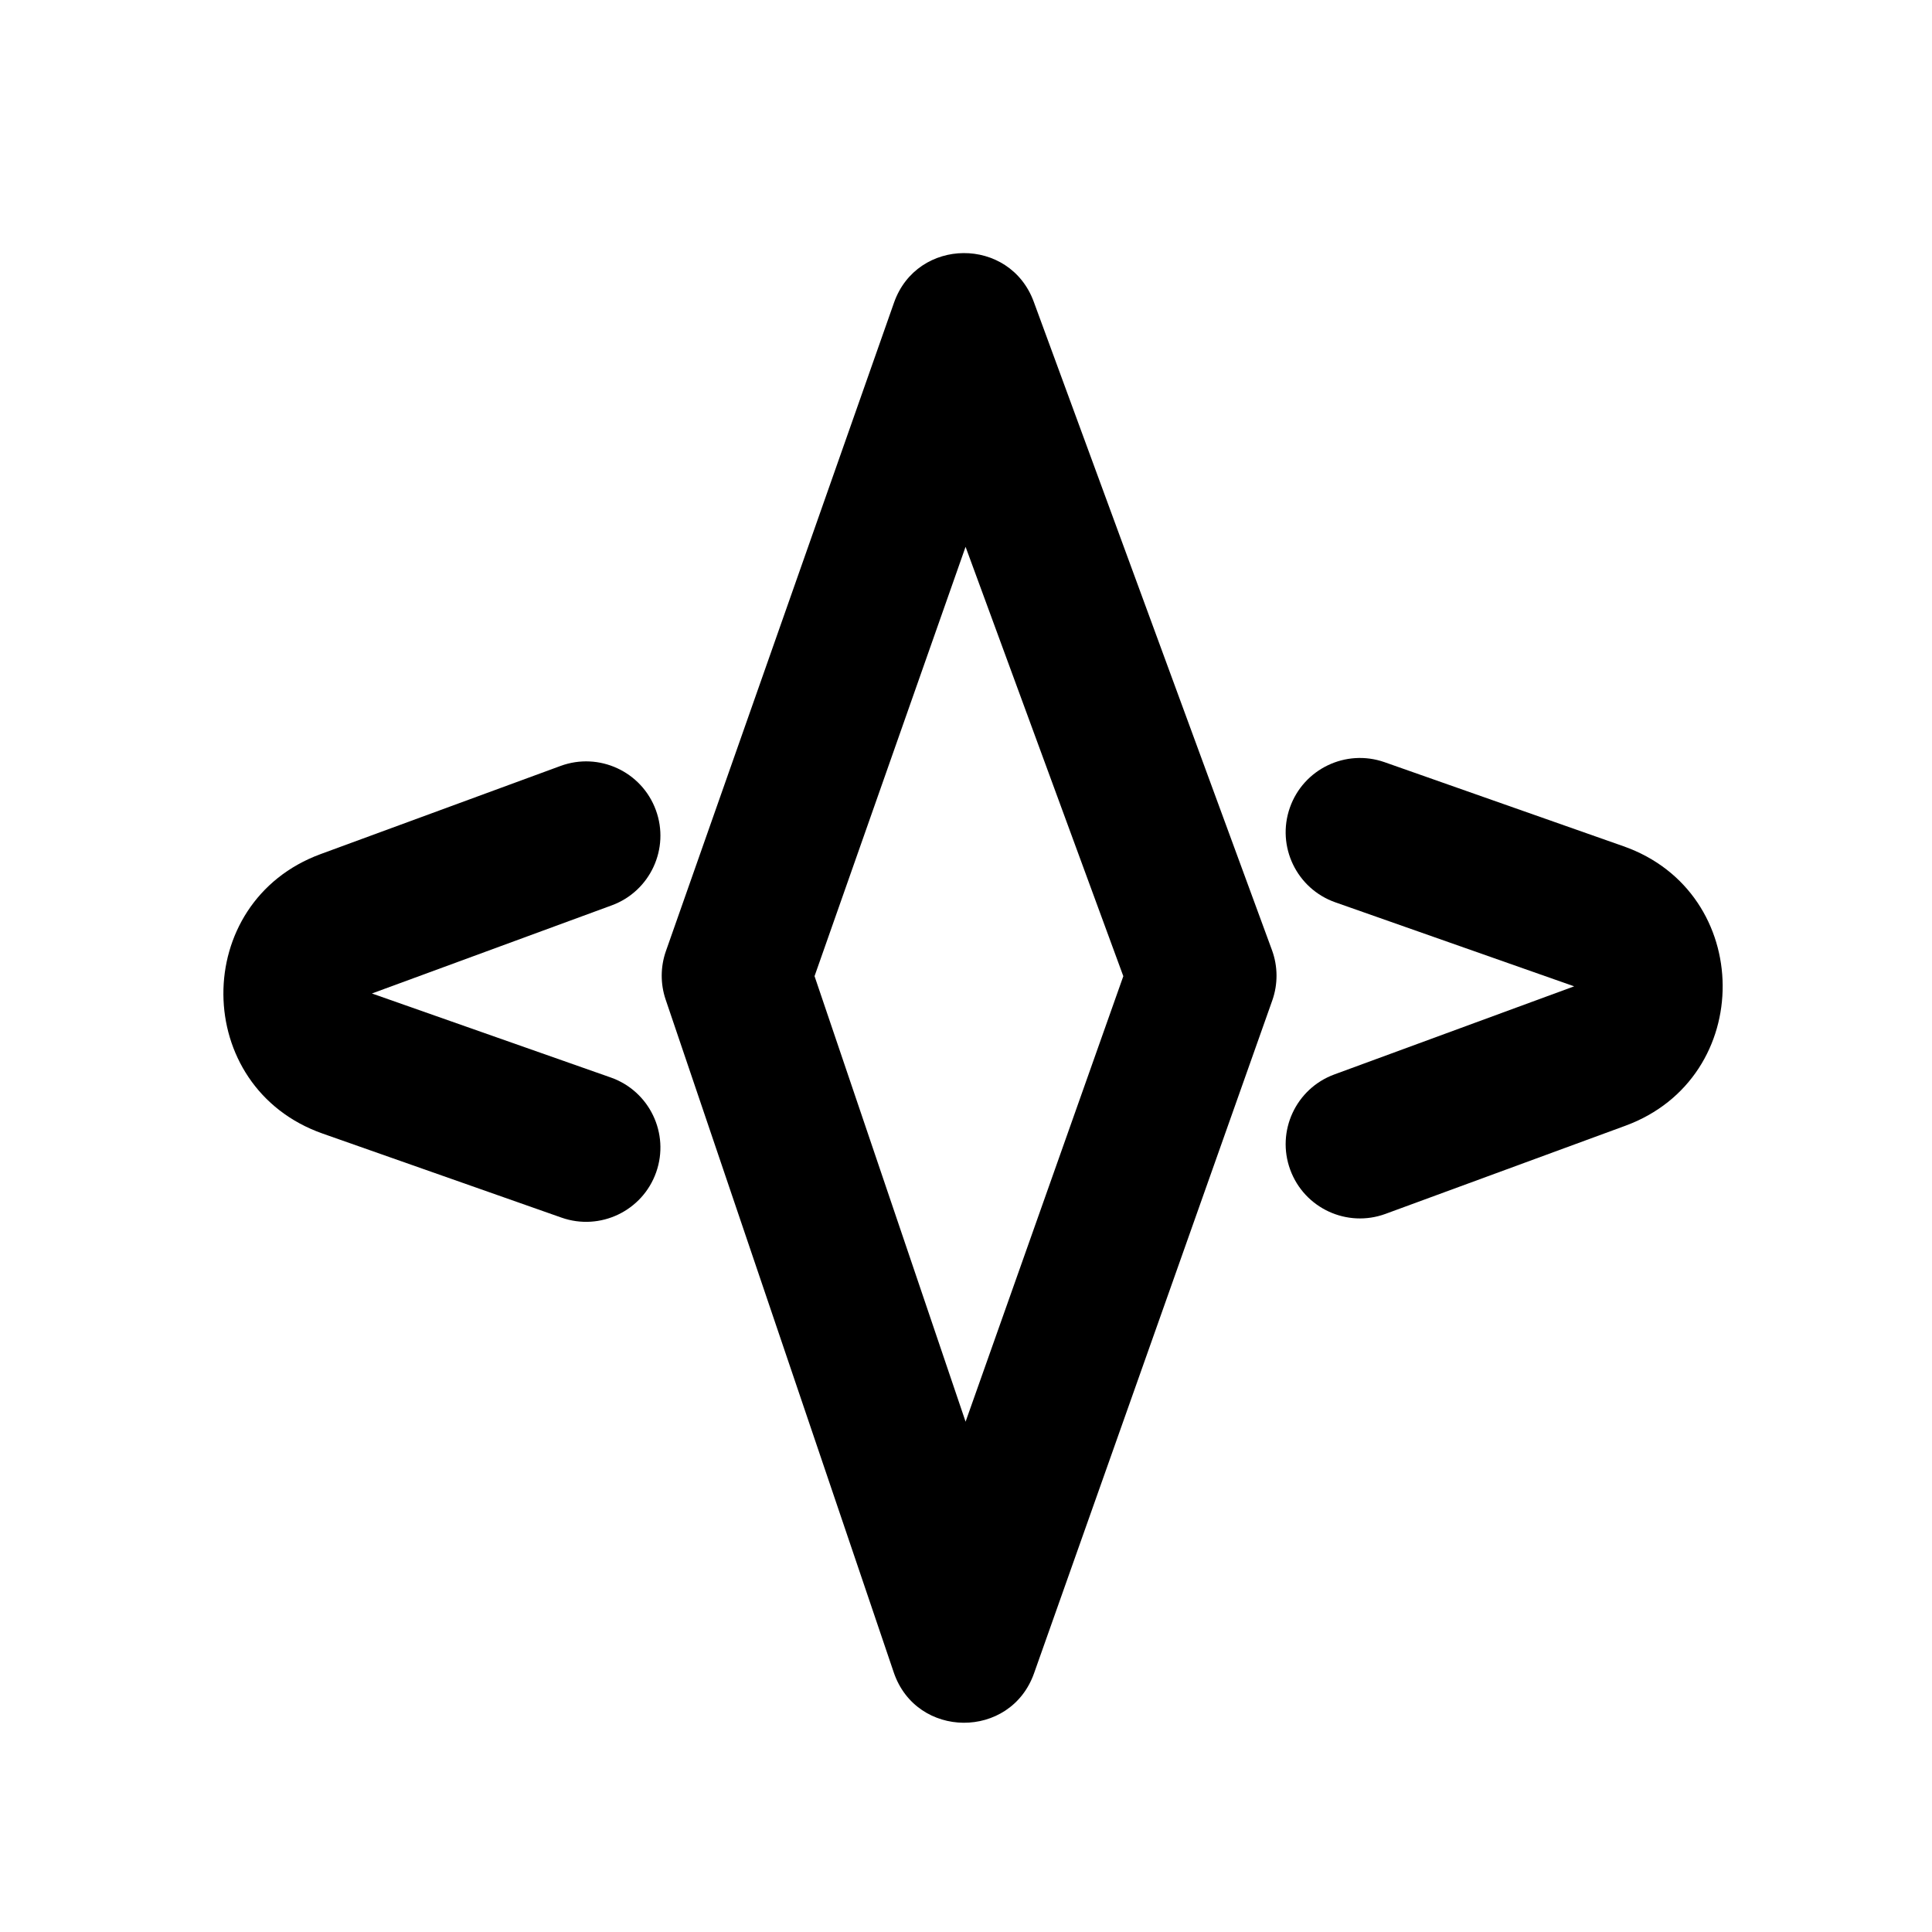 <?xml version="1.0" encoding="UTF-8"?>
<!-- The Best Svg Icon site in the world: iconSvg.co, Visit us! https://iconsvg.co -->
<svg fill="#000000" width="800px" height="800px" version="1.1" viewBox="144 144 512 512" xmlns="http://www.w3.org/2000/svg">
 <g>
  <path d="m510.93 345.99c-10.254-3.606-21.488 1.781-25.098 12.035-3.606 10.254 1.781 21.488 12.035 25.098l63.301 22.266-63.559 23.352c-10.199 3.75-15.434 15.059-11.684 25.258 3.746 10.203 15.059 15.438 25.258 11.688l63.559-23.352c34.637-12.727 34.293-61.832-0.512-74.074z"/>
  <path d="m292.8 466.68c10.254 3.606 21.488-1.781 25.098-12.035 3.606-10.254-1.781-21.488-12.035-25.098l-63.301-22.266 63.555-23.352c10.203-3.75 15.438-15.059 11.688-25.258-3.75-10.203-15.059-15.438-25.258-11.688l-63.559 23.352c-34.637 12.727-34.297 61.828 0.512 74.074z"/>
  <path d="m399.89 520.76 41.801-118.06-41.805-113.79-40.023 113.78zm-19.043 66.426c5.996 17.688 30.953 17.859 37.188 0.246l63.129-178.29c1.531-4.324 1.504-9.051-0.078-13.355l-63.129-171.82c-6.363-17.32-30.918-17.148-37.039 0.254l-60.441 171.82c-1.461 4.156-1.488 8.68-0.074 12.852z" fill-rule="evenodd"/>
 </g>
</svg>